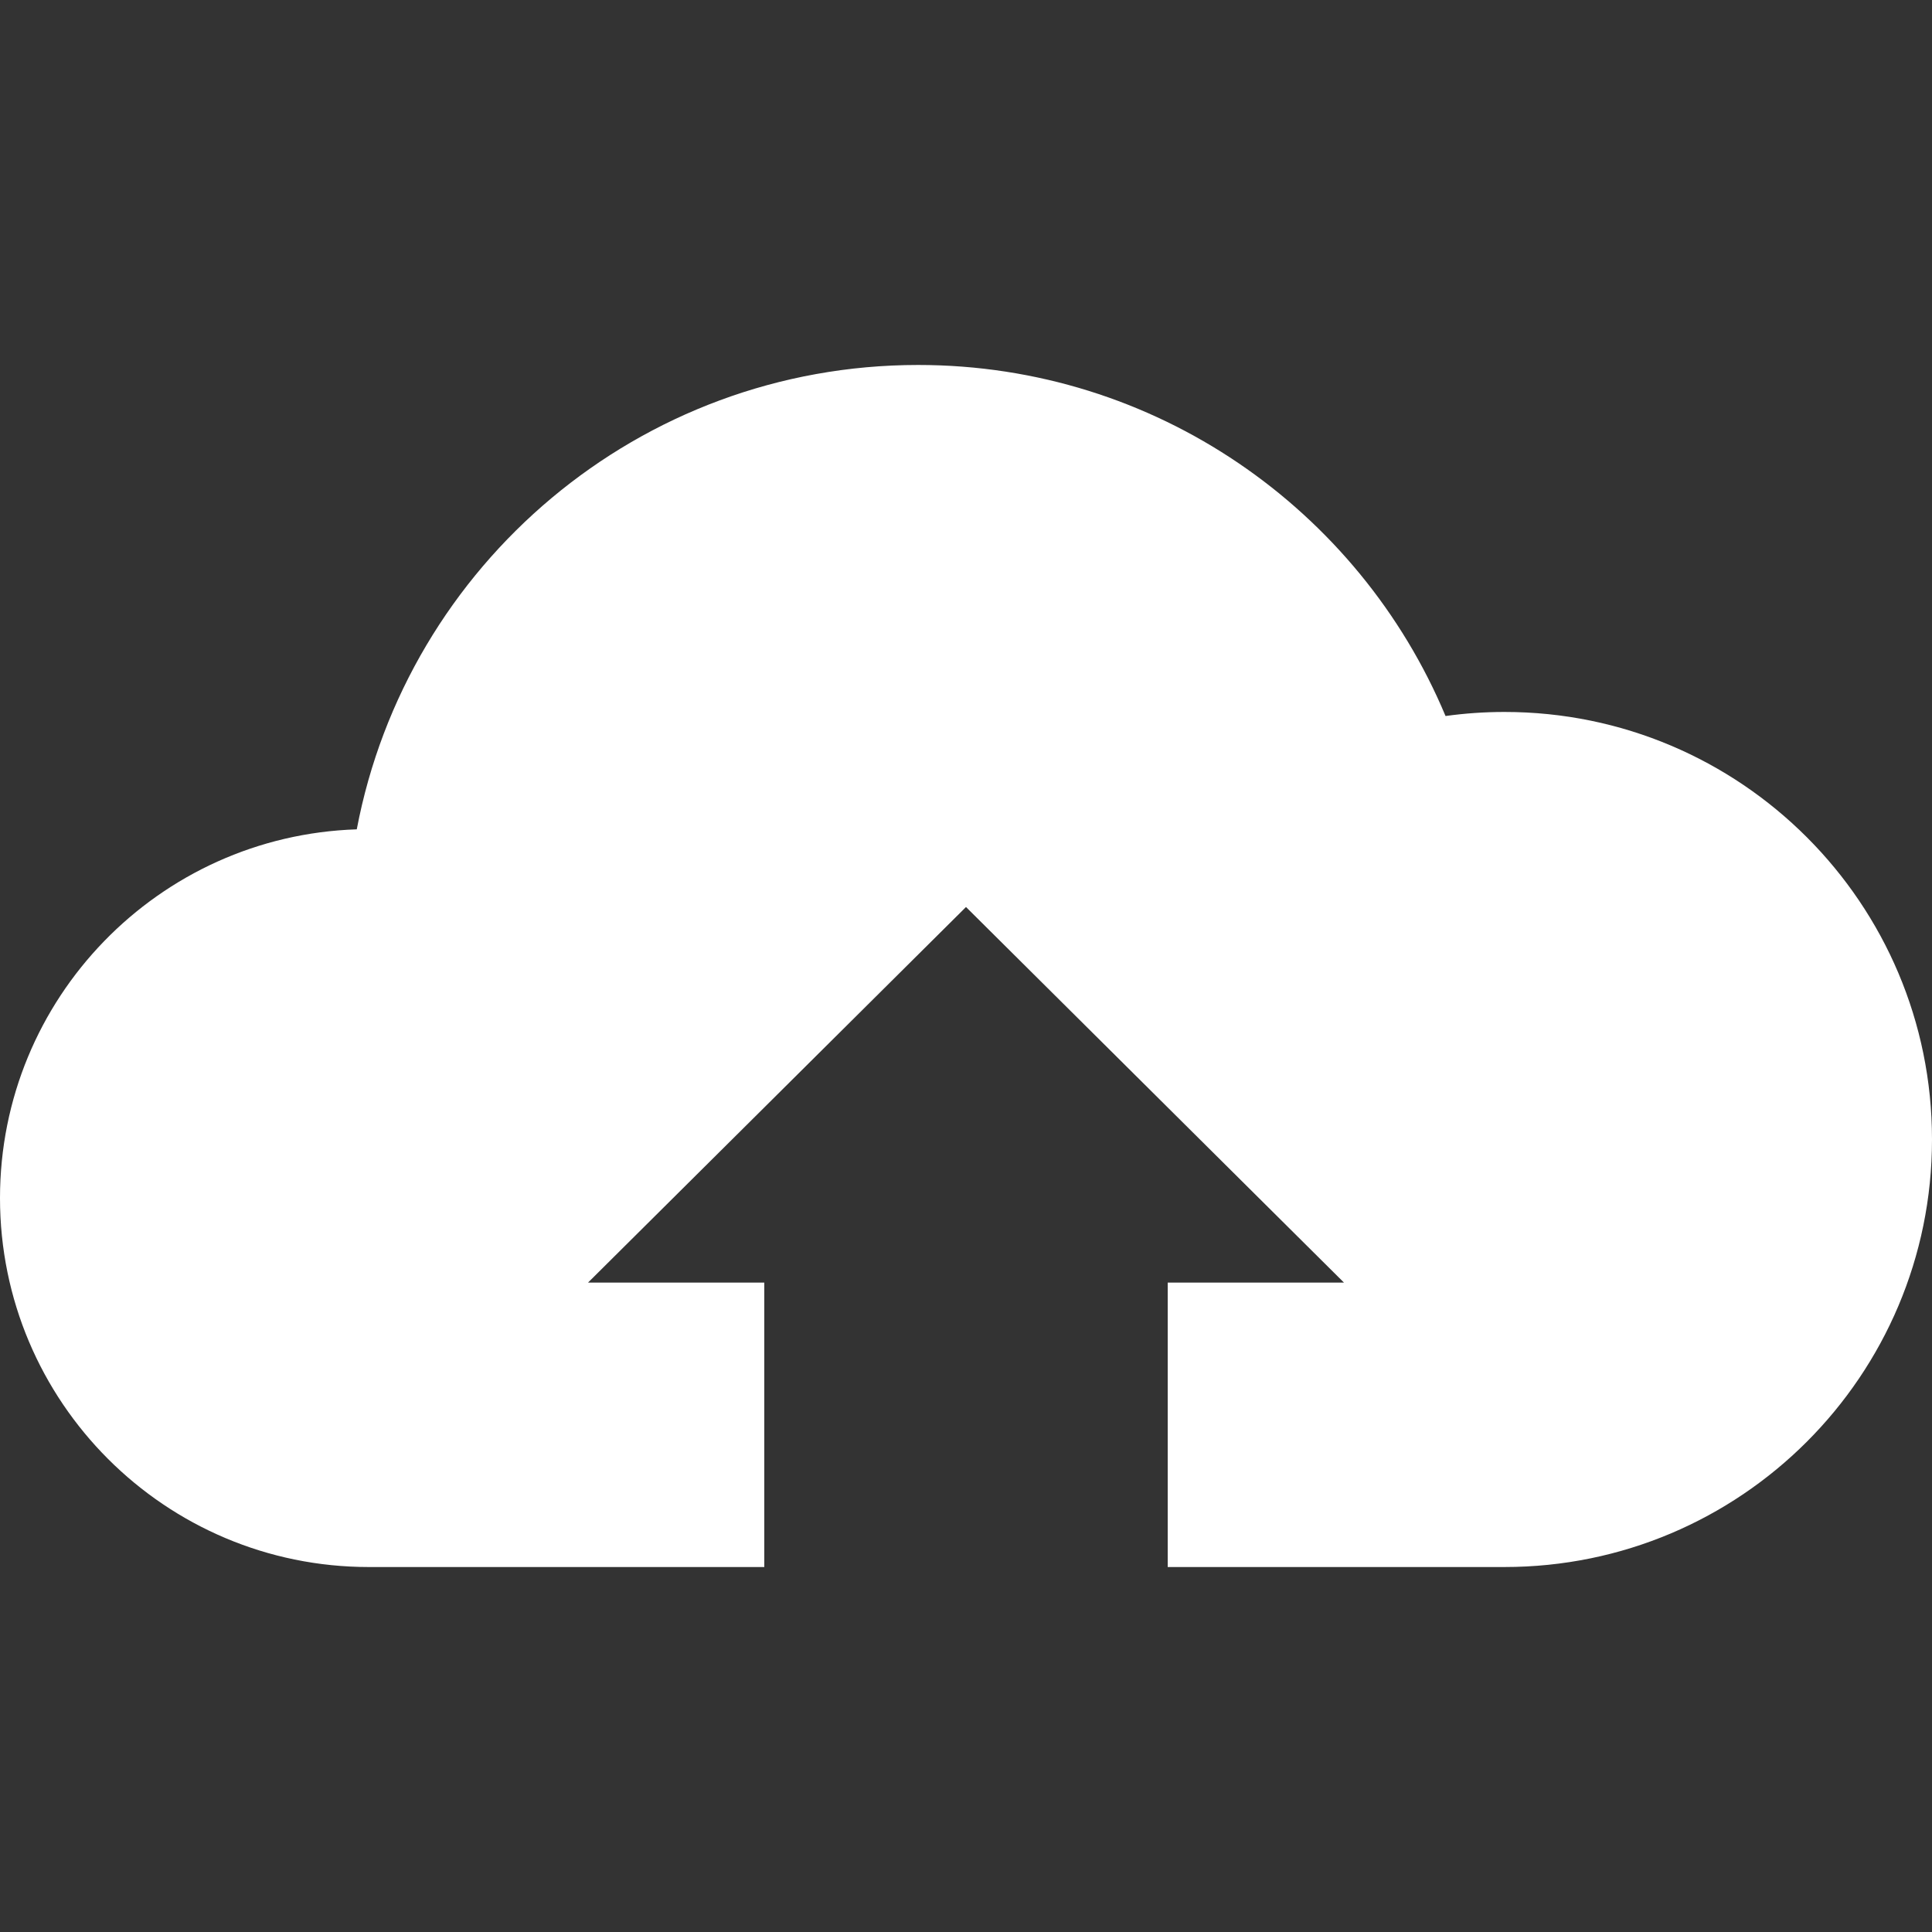 <?xml version="1.0"?>
<svg xmlns="http://www.w3.org/2000/svg" xmlns:xlink="http://www.w3.org/1999/xlink" version="1.1" id="Capa_1" x="0px" y="0px" viewBox="0 0 512 512" style="enable-background:new 0 0 512 512;" xml:space="preserve" width="512px" height="512px"><rect x="0" y="0" width="512" height="512" fill="#333333" stroke="none"/><g><g>
	<g>
		<path d="M398.698,188.675c-5.299,0-10.51,0.372-15.616,1.076c-22.863-54.638-76.825-93.03-139.759-93.03    c-73.938,0-135.488,52.991-148.774,123.063C42.043,221.488,0,264.582,0,317.502c0,54.001,43.776,97.777,97.777,97.777h104.767    v-75.381h-46.709L256,240.368l100.165,99.529h-46.709v75.381h89.242c62.575,0,113.302-50.727,113.302-113.302    C512,239.402,461.273,188.675,398.698,188.675z" data-original="#000000" class="active-path" data-old_color="#000000" fill="#FFFFFF"/>
	</g>
</g></g> </svg>
